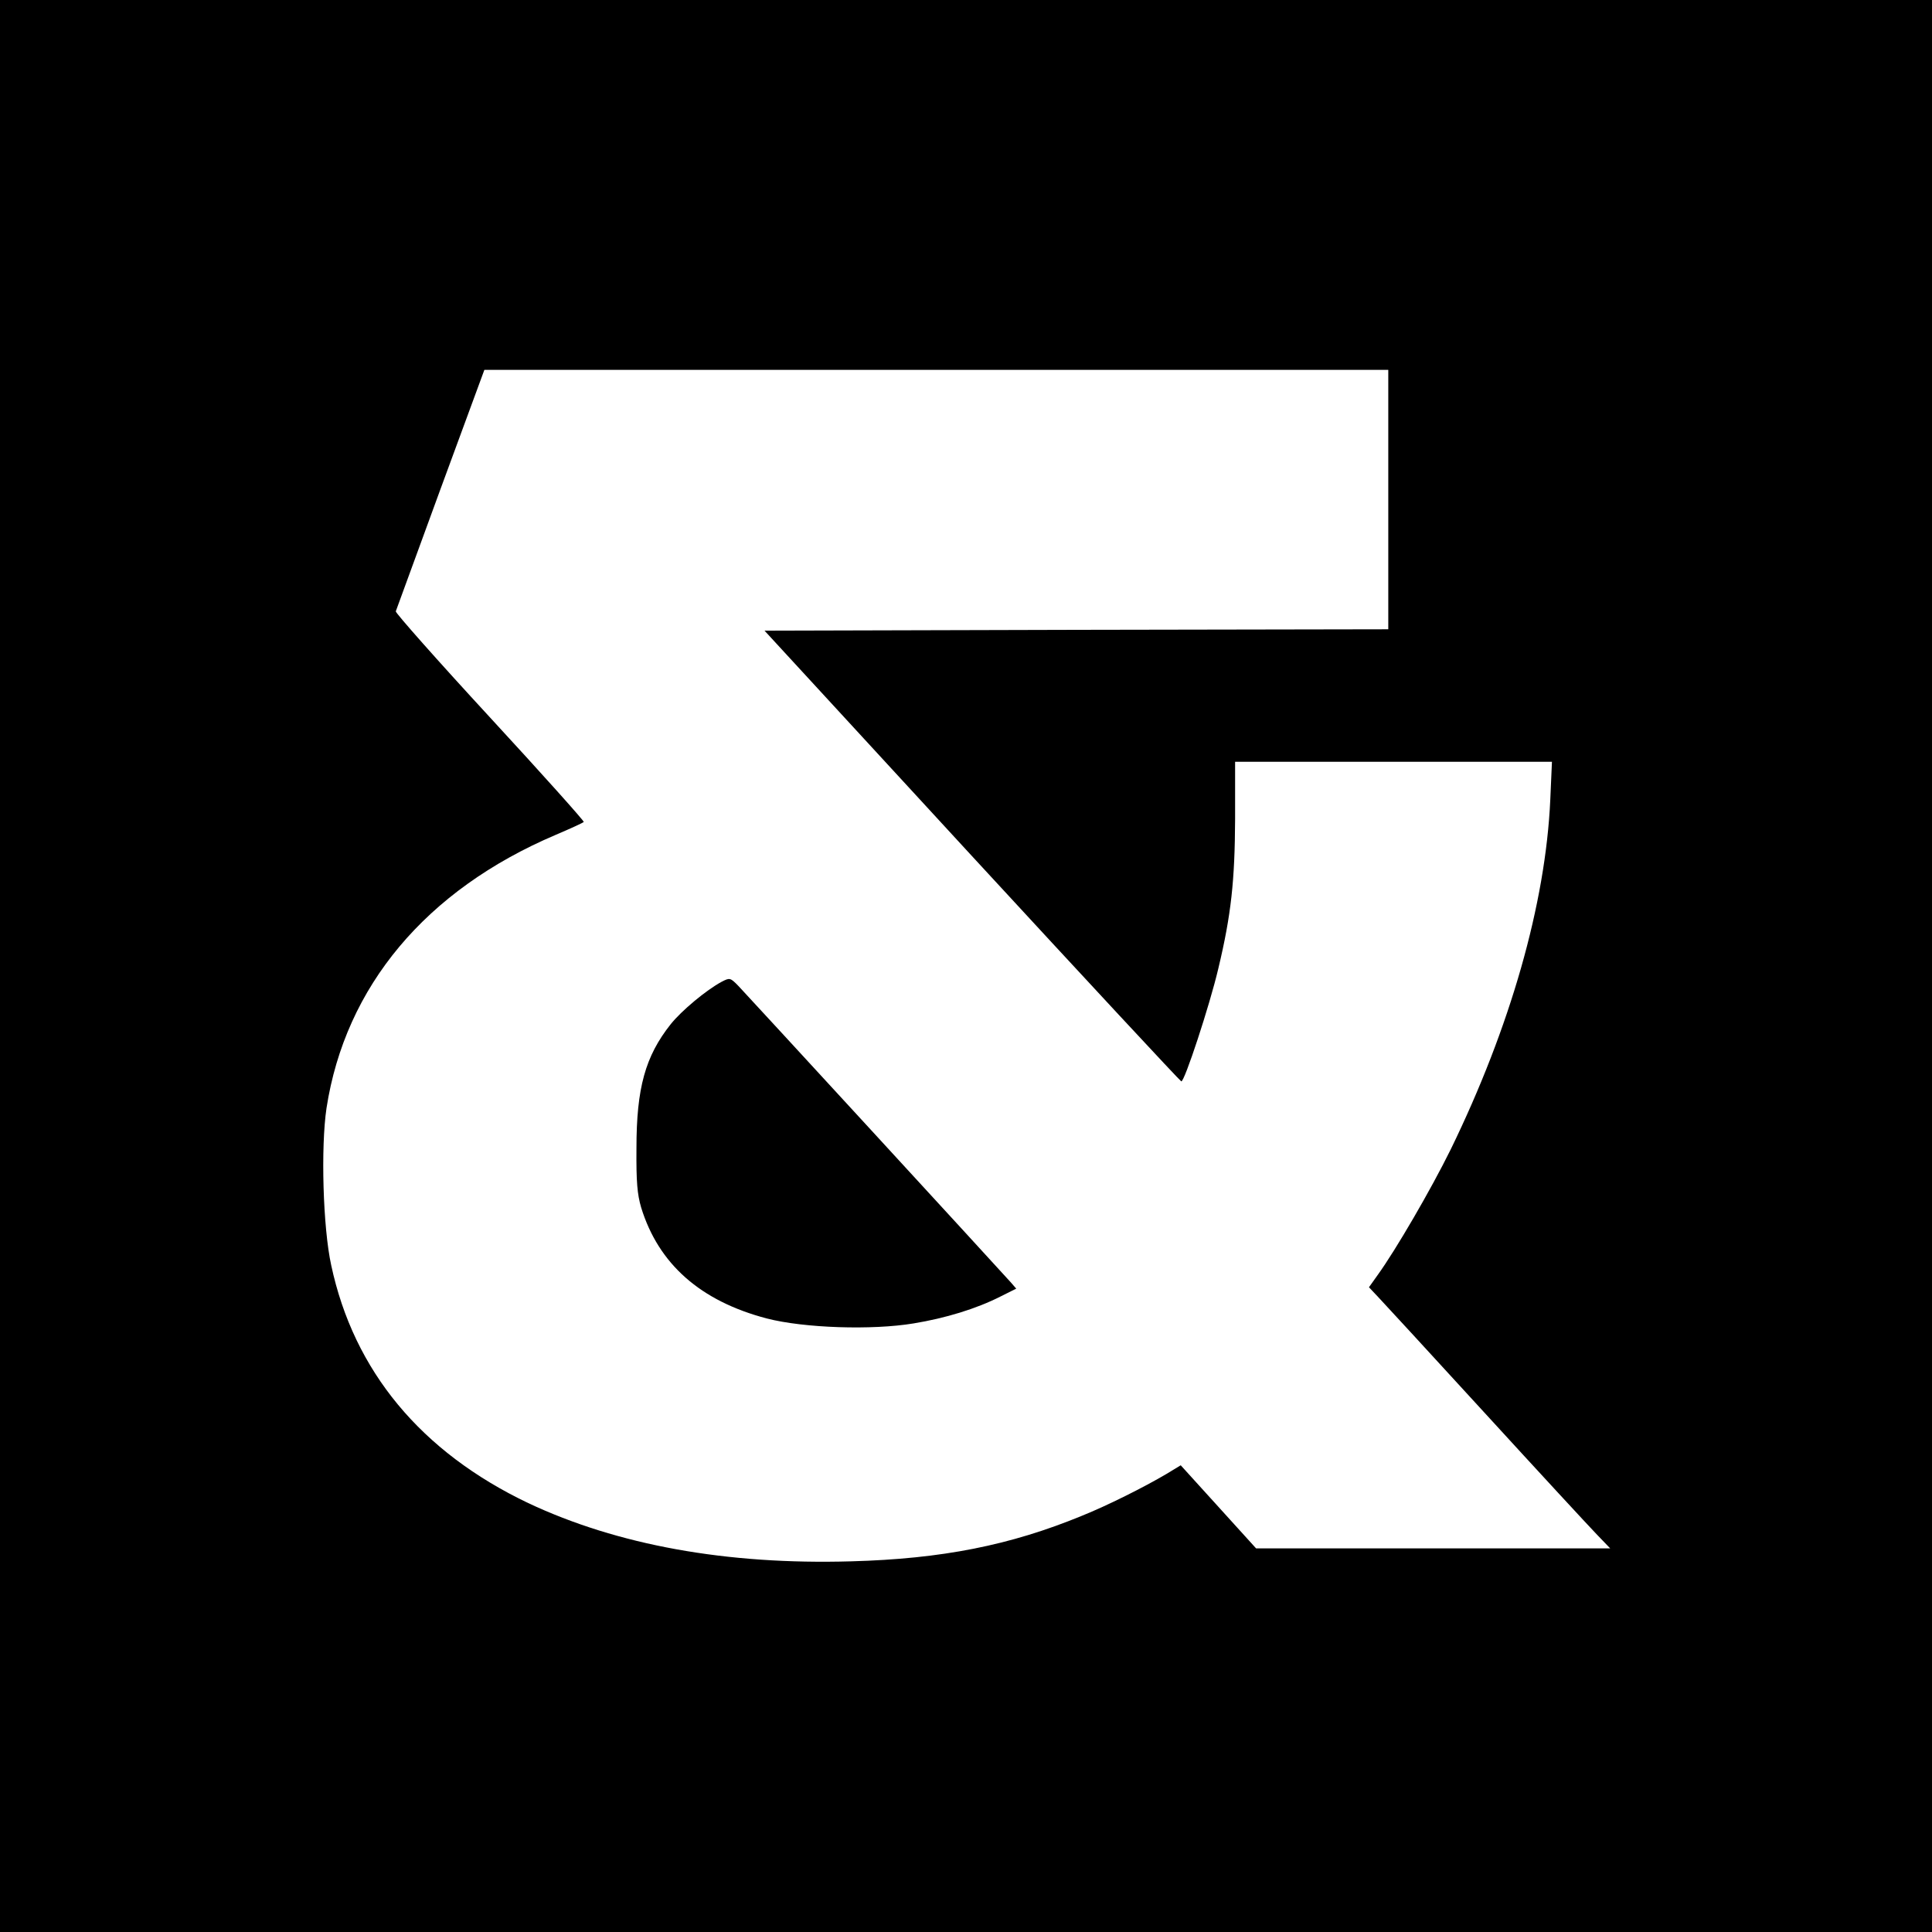 <?xml version="1.0" standalone="no"?>
<!DOCTYPE svg PUBLIC "-//W3C//DTD SVG 20010904//EN"
 "http://www.w3.org/TR/2001/REC-SVG-20010904/DTD/svg10.dtd">
<svg version="1.0" xmlns="http://www.w3.org/2000/svg"
 width="700pt" height="700pt" viewBox="0 0 700 700"
 preserveAspectRatio="xMidYMid meet">
<g transform="translate(0,700) scale(0.1,-0.1)"
fill="#000000" stroke="none">
<path d="M0 3500 l0 -3500 3500 0 3500 0 0 3500 0 3500 -3500 0 -3500 0 0
-3500z m5030 1690 l0 -470 -1130 -2 -1130 -3 750 -815 c413 -448 755 -816 760
-818 11 -4 103 276 134 408 47 196 60 320 61 542 l0 208 574 0 574 0 -6 -137
c-17 -378 -145 -825 -361 -1268 -72 -146 -199 -364 -264 -454 l-32 -45 33 -35
c19 -20 193 -209 387 -421 194 -212 376 -409 404 -438 l50 -52 -641 0 -642 0
-136 150 -137 151 -51 -31 c-83 -49 -215 -115 -307 -152 -260 -107 -507 -156
-836 -165 -452 -13 -847 59 -1170 211 -388 185 -632 478 -714 862 -30 137 -38
428 -17 569 68 441 360 790 830 990 54 23 100 44 102 47 3 2 -150 173 -340
379 -190 206 -343 379 -341 384 2 6 75 205 162 443 l159 432 1637 0 1638 0 0
-470z"/>
<path d="M2615 3443 c-56 -30 -146 -105 -185 -154 -92 -116 -124 -231 -124
-449 -1 -123 3 -167 17 -215 63 -205 215 -339 455 -402 135 -35 382 -43 532
-18 116 19 227 53 314 97 l58 29 -19 22 c-63 70 -961 1047 -987 1074 -30 31
-32 31 -61 16z"/>
</g>
</svg>
